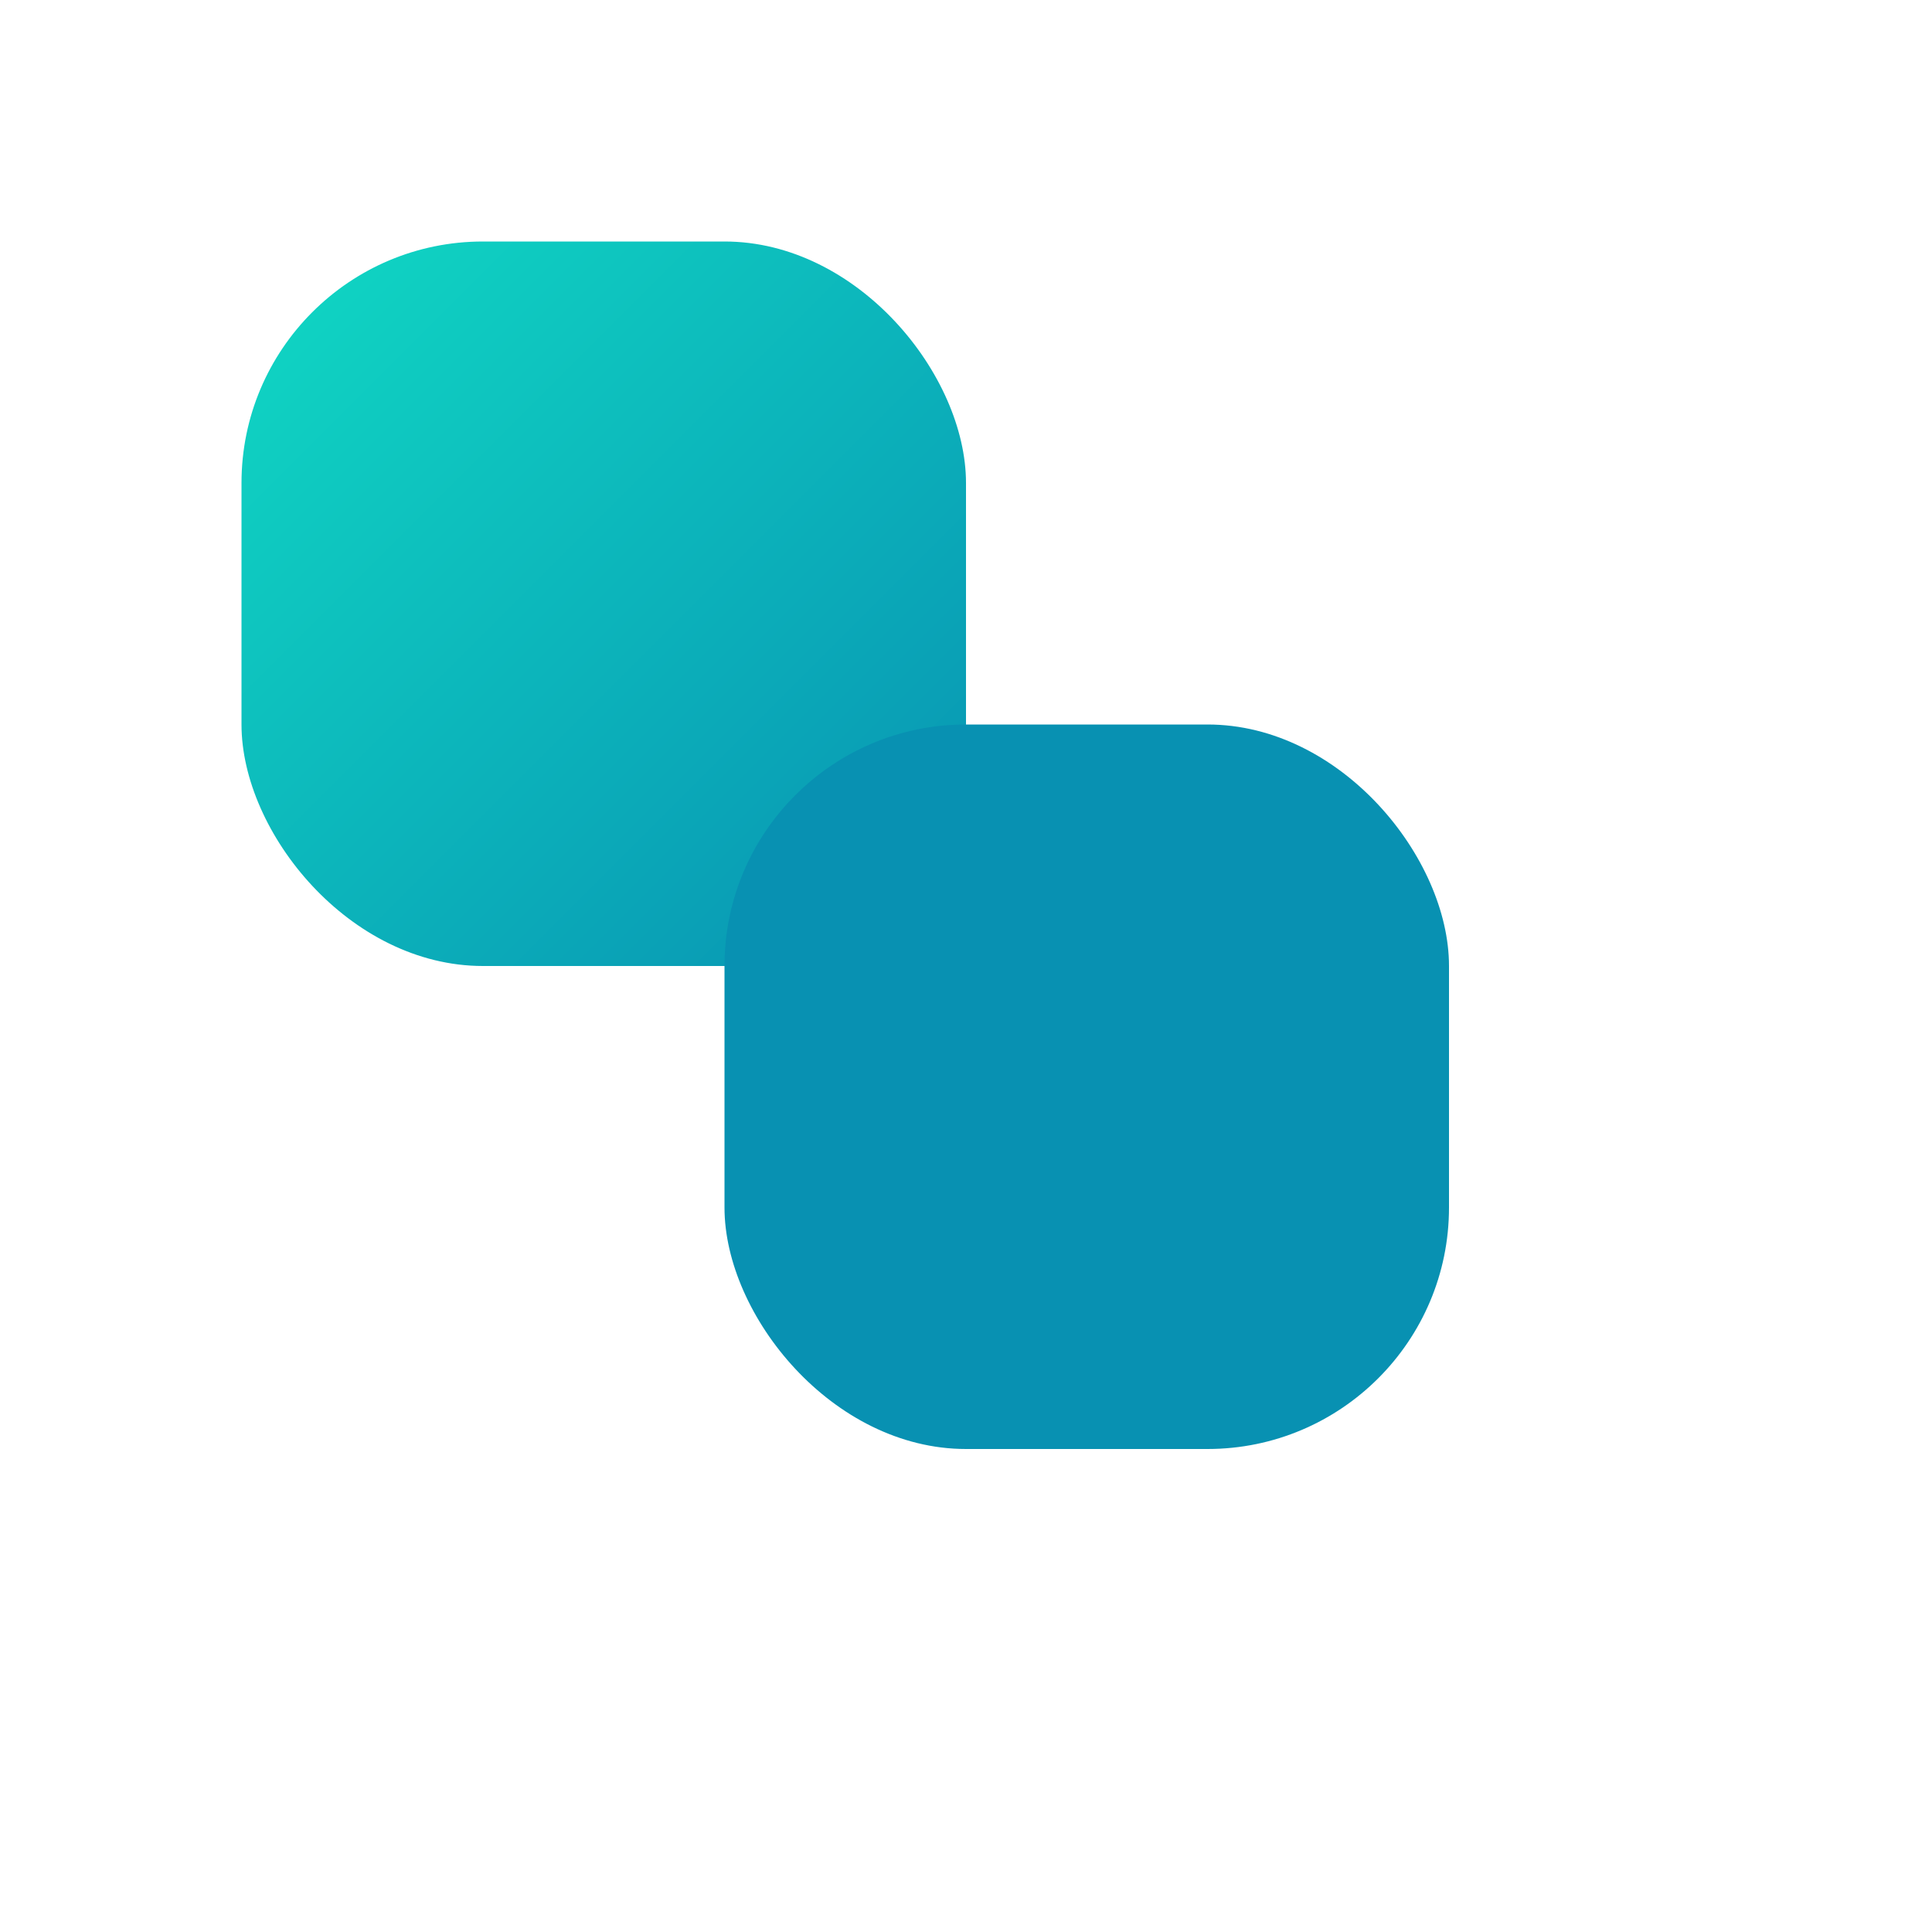 <svg xmlns="http://www.w3.org/2000/svg" viewBox="0 0 32 32"><defs><linearGradient id="g1" x1="0%" y1="0%" x2="100%" y2="100%"><stop offset="0%" stop-color="#10d9c4"/><stop offset="100%" stop-color="#0891b2"/></linearGradient></defs><rect x="4" y="4" width="12" height="12" rx="4" fill="url(#g1)"/><rect x="12" y="12" width="12" height="12" rx="4" fill="#0891b2"/></svg>
